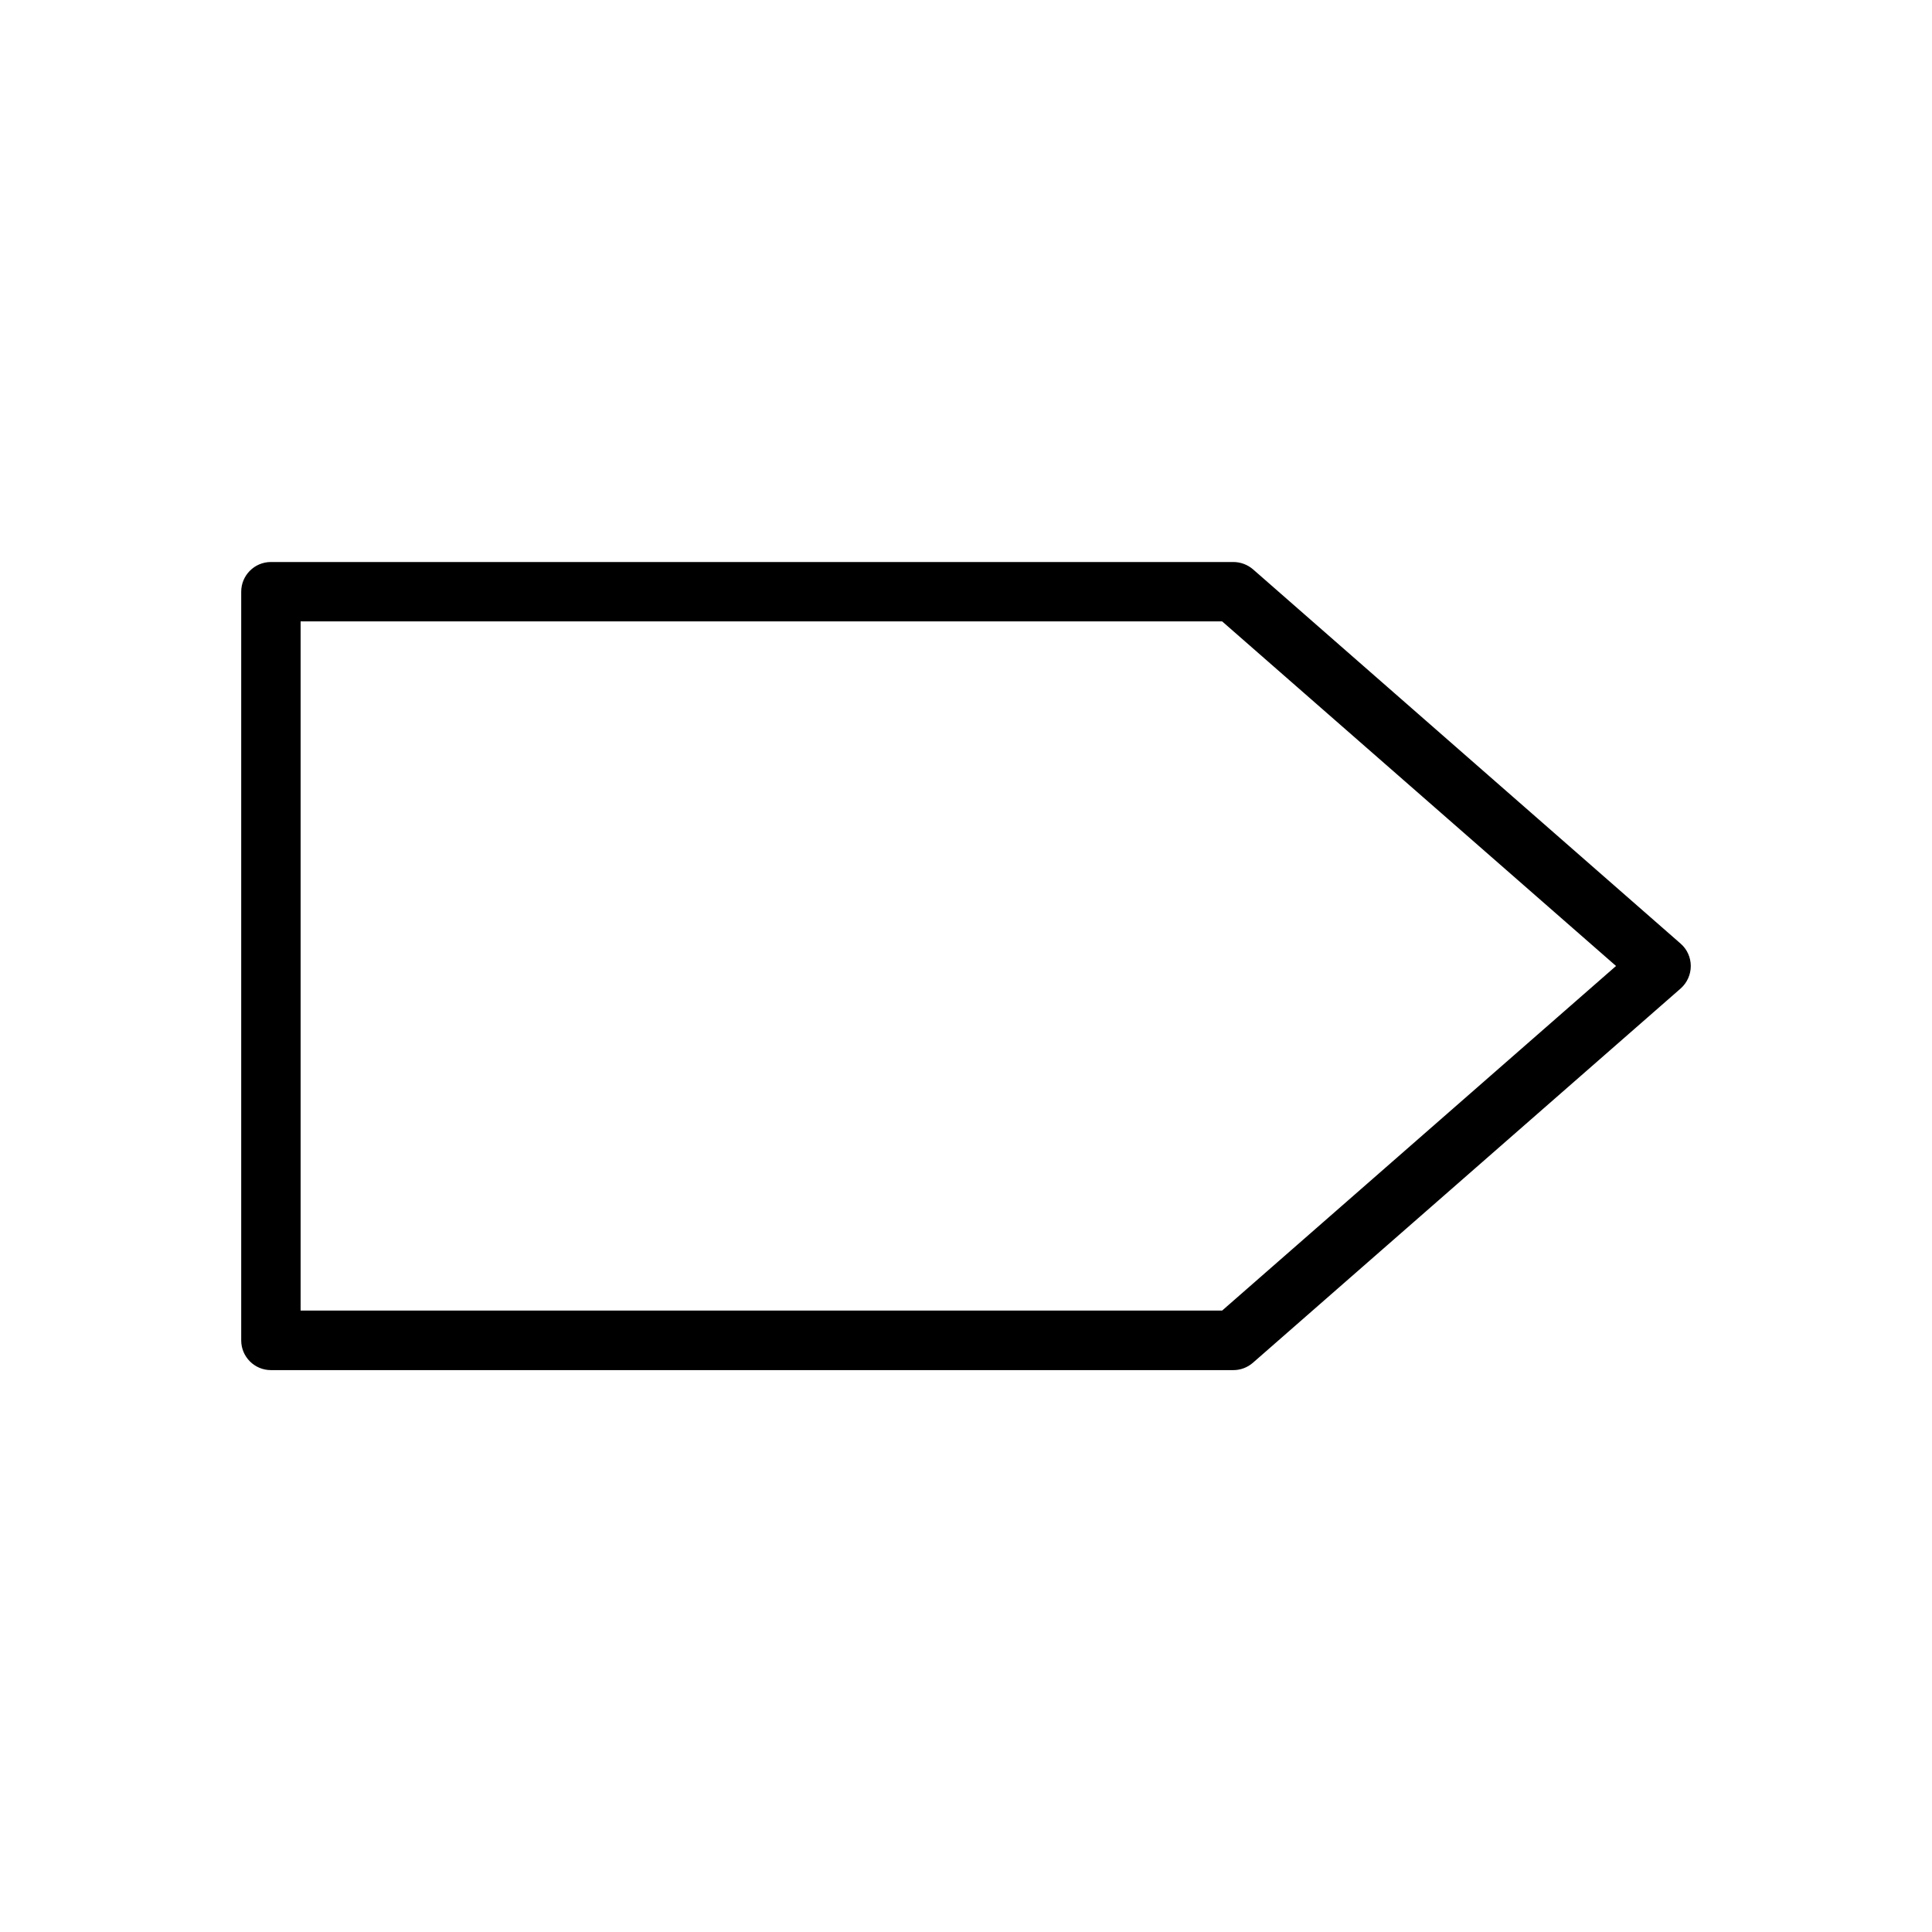 <?xml version="1.0" encoding="UTF-8"?>
<!-- Uploaded to: ICON Repo, www.svgrepo.com, Generator: ICON Repo Mixer Tools -->
<svg fill="#000000" width="800px" height="800px" version="1.1" viewBox="144 144 512 512" xmlns="http://www.w3.org/2000/svg">
 <path d="m476.04 294.86c-1.449-1.227-3.277-1.922-5.195-1.922h-255.05c-4.344 0-7.871 3.527-7.871 7.875v198.41c0 4.344 3.527 7.871 7.871 7.871h255.05c1.922 0 3.746-0.691 5.195-1.953l113.36-99.188c1.703-1.512 2.676-3.684 2.676-5.949s-0.977-4.441-2.676-5.918zm-8.156 196.45h-244.22v-182.63h244.22l104.38 91.316z"/>
</svg>